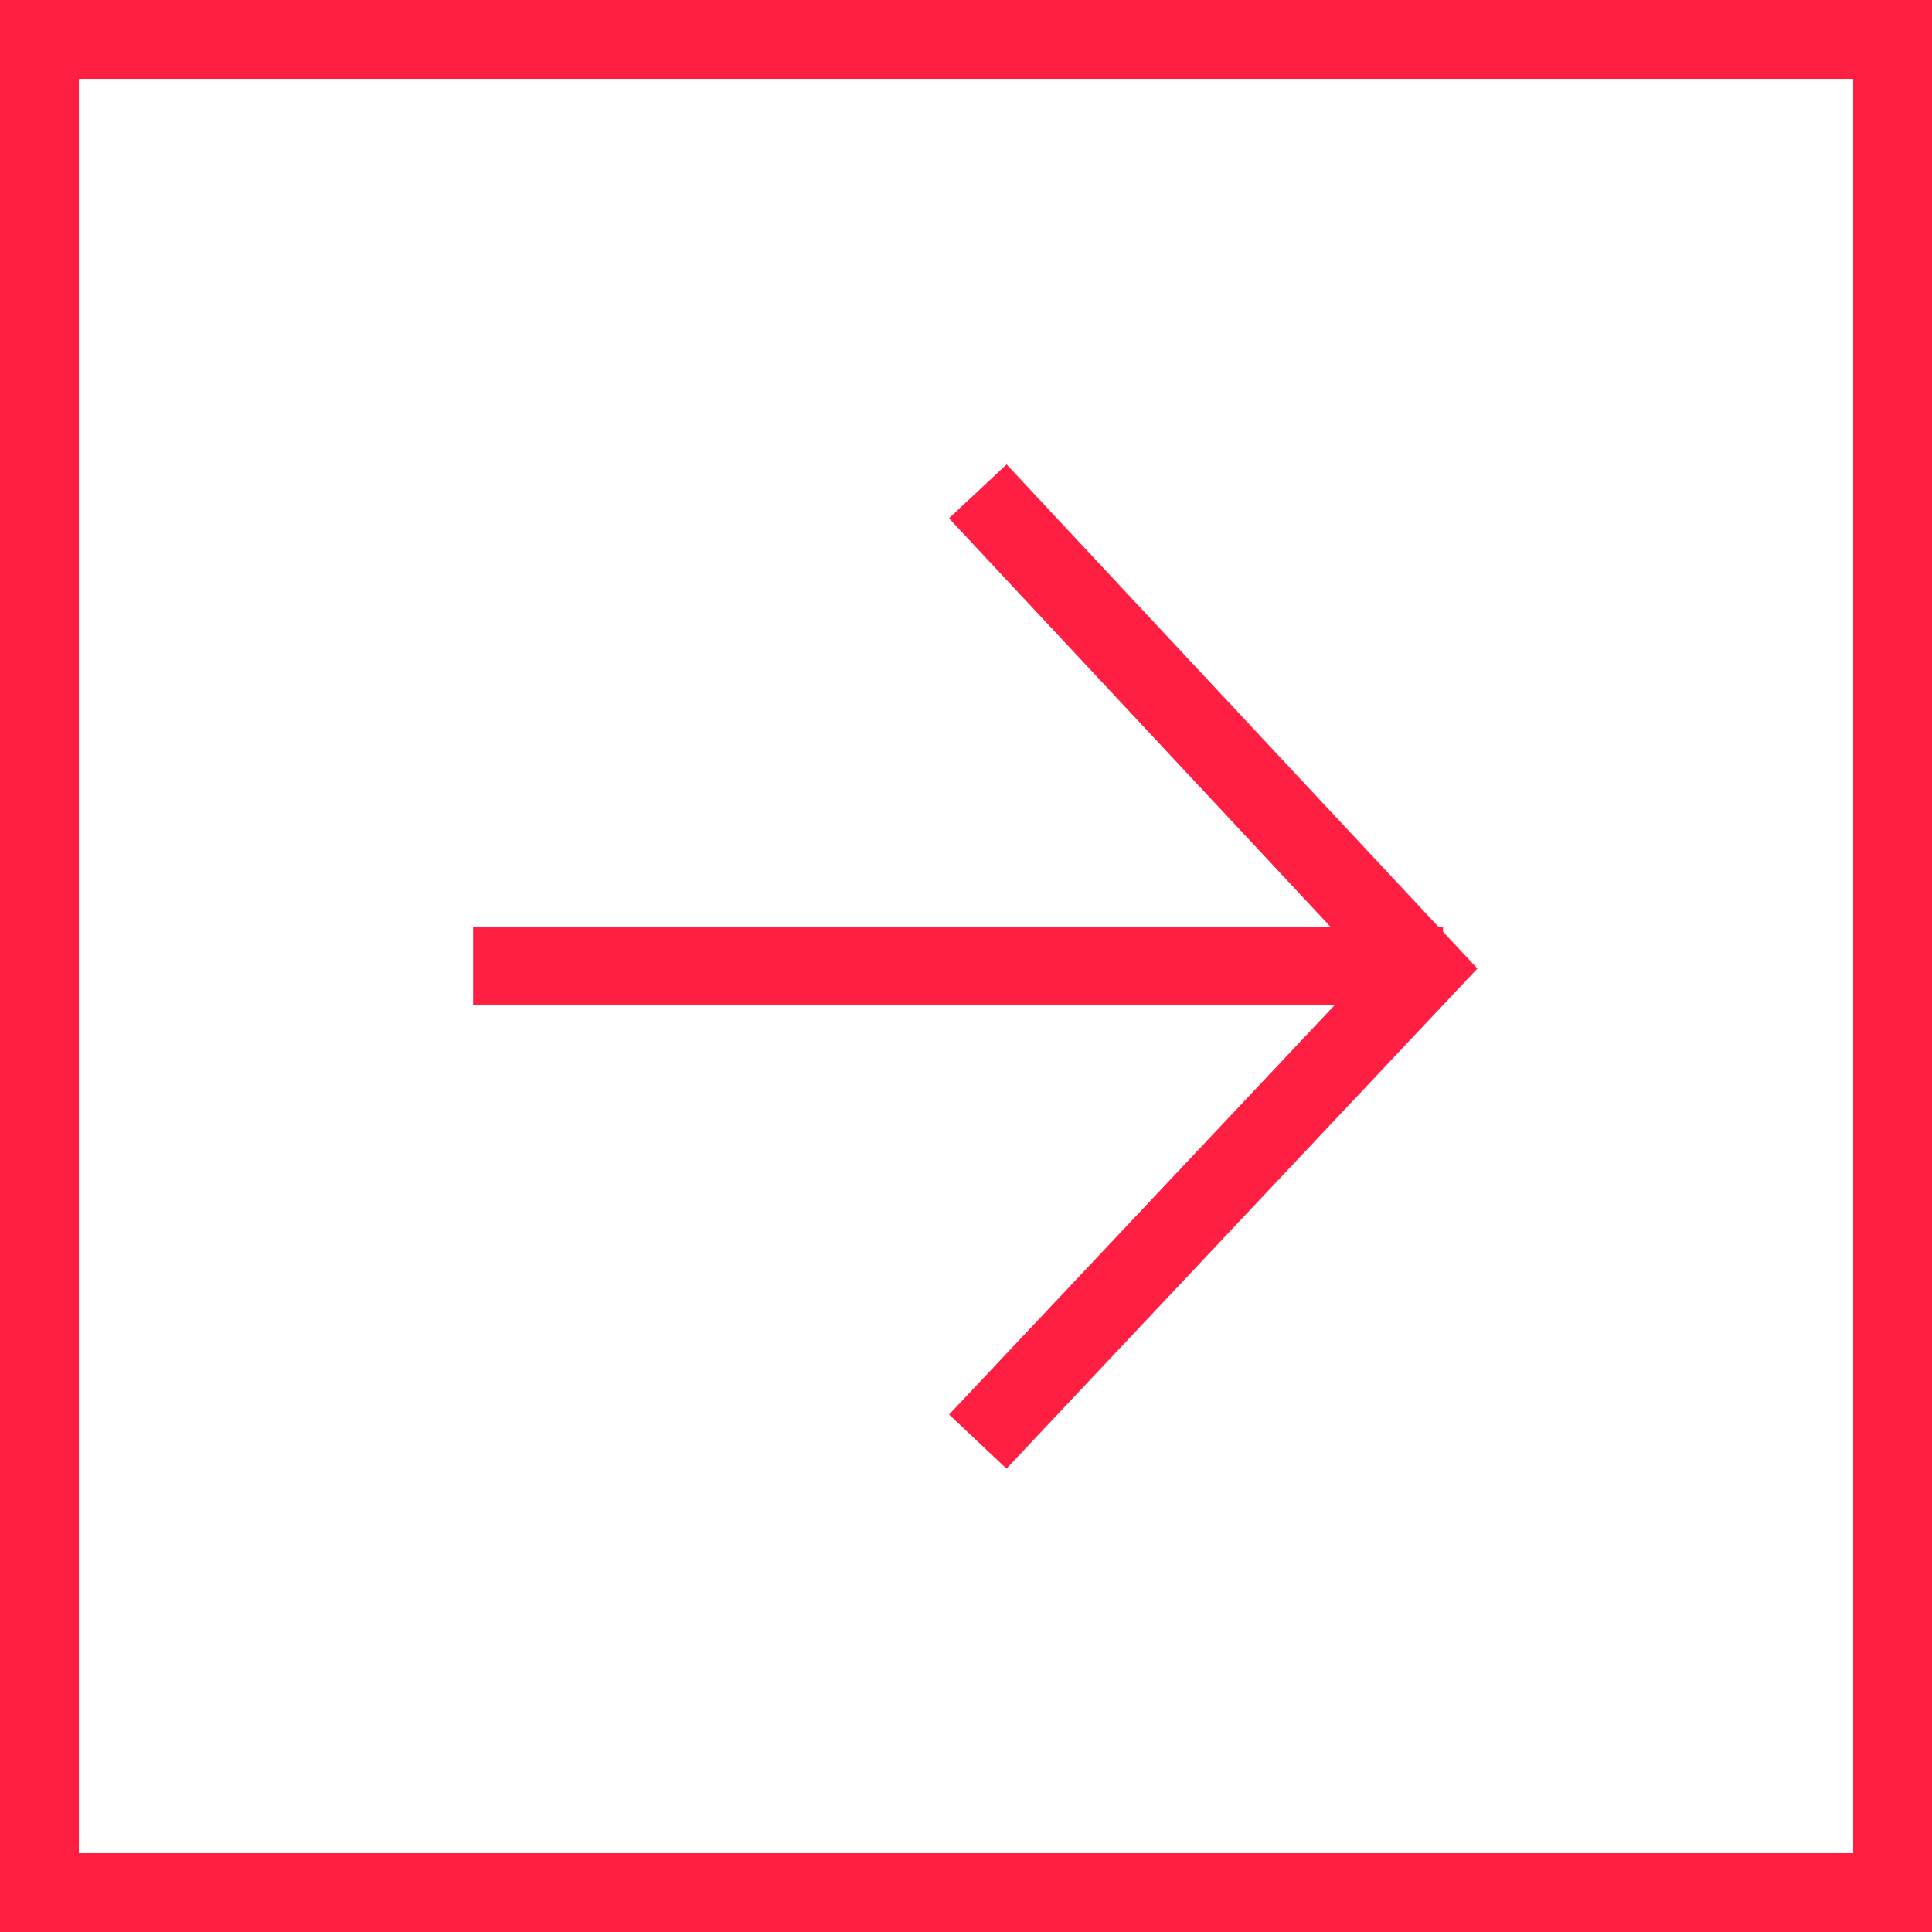 <?xml version="1.0" encoding="utf-8"?>
<!-- Generator: Adobe Illustrator 24.0.1, SVG Export Plug-In . SVG Version: 6.00 Build 0)  -->
<svg version="1.1" id="Component_11_4" xmlns="http://www.w3.org/2000/svg" xmlns:xlink="http://www.w3.org/1999/xlink" x="0px"
	 y="0px" viewBox="0 0 49 49" style="enable-background:new 0 0 49 49;" xml:space="preserve">
<style type="text/css">
	.st0{fill:none;}
	.st1{fill:none;stroke:#FF1F43;stroke-width:2;}
</style>
<g id="Group_464" transform="translate(-237 -1768)">
	<g id="Rectangle_38" transform="translate(237 1768)">
		<rect class="st0" width="49" height="49"/>
		<rect x="1" y="1" class="st1" width="47" height="47"/>
	</g>
</g>
<g id="Group_462" transform="translate(12 30.835)">
	<g>
		<g id="Group_438" transform="translate(0 -18.835)">
			<g id="Group_436" transform="translate(-0.001 12.5)">
				<path id="Path_21" class="st1" d="M24.6,0H0"/>
			</g>
			<g id="Group_437" transform="translate(12.799 0.462)">
				<path id="Path_22" class="st1" d="M0,24.1l11.3-12L0,0"/>
			</g>
		</g>
	</g>
</g>
</svg>
